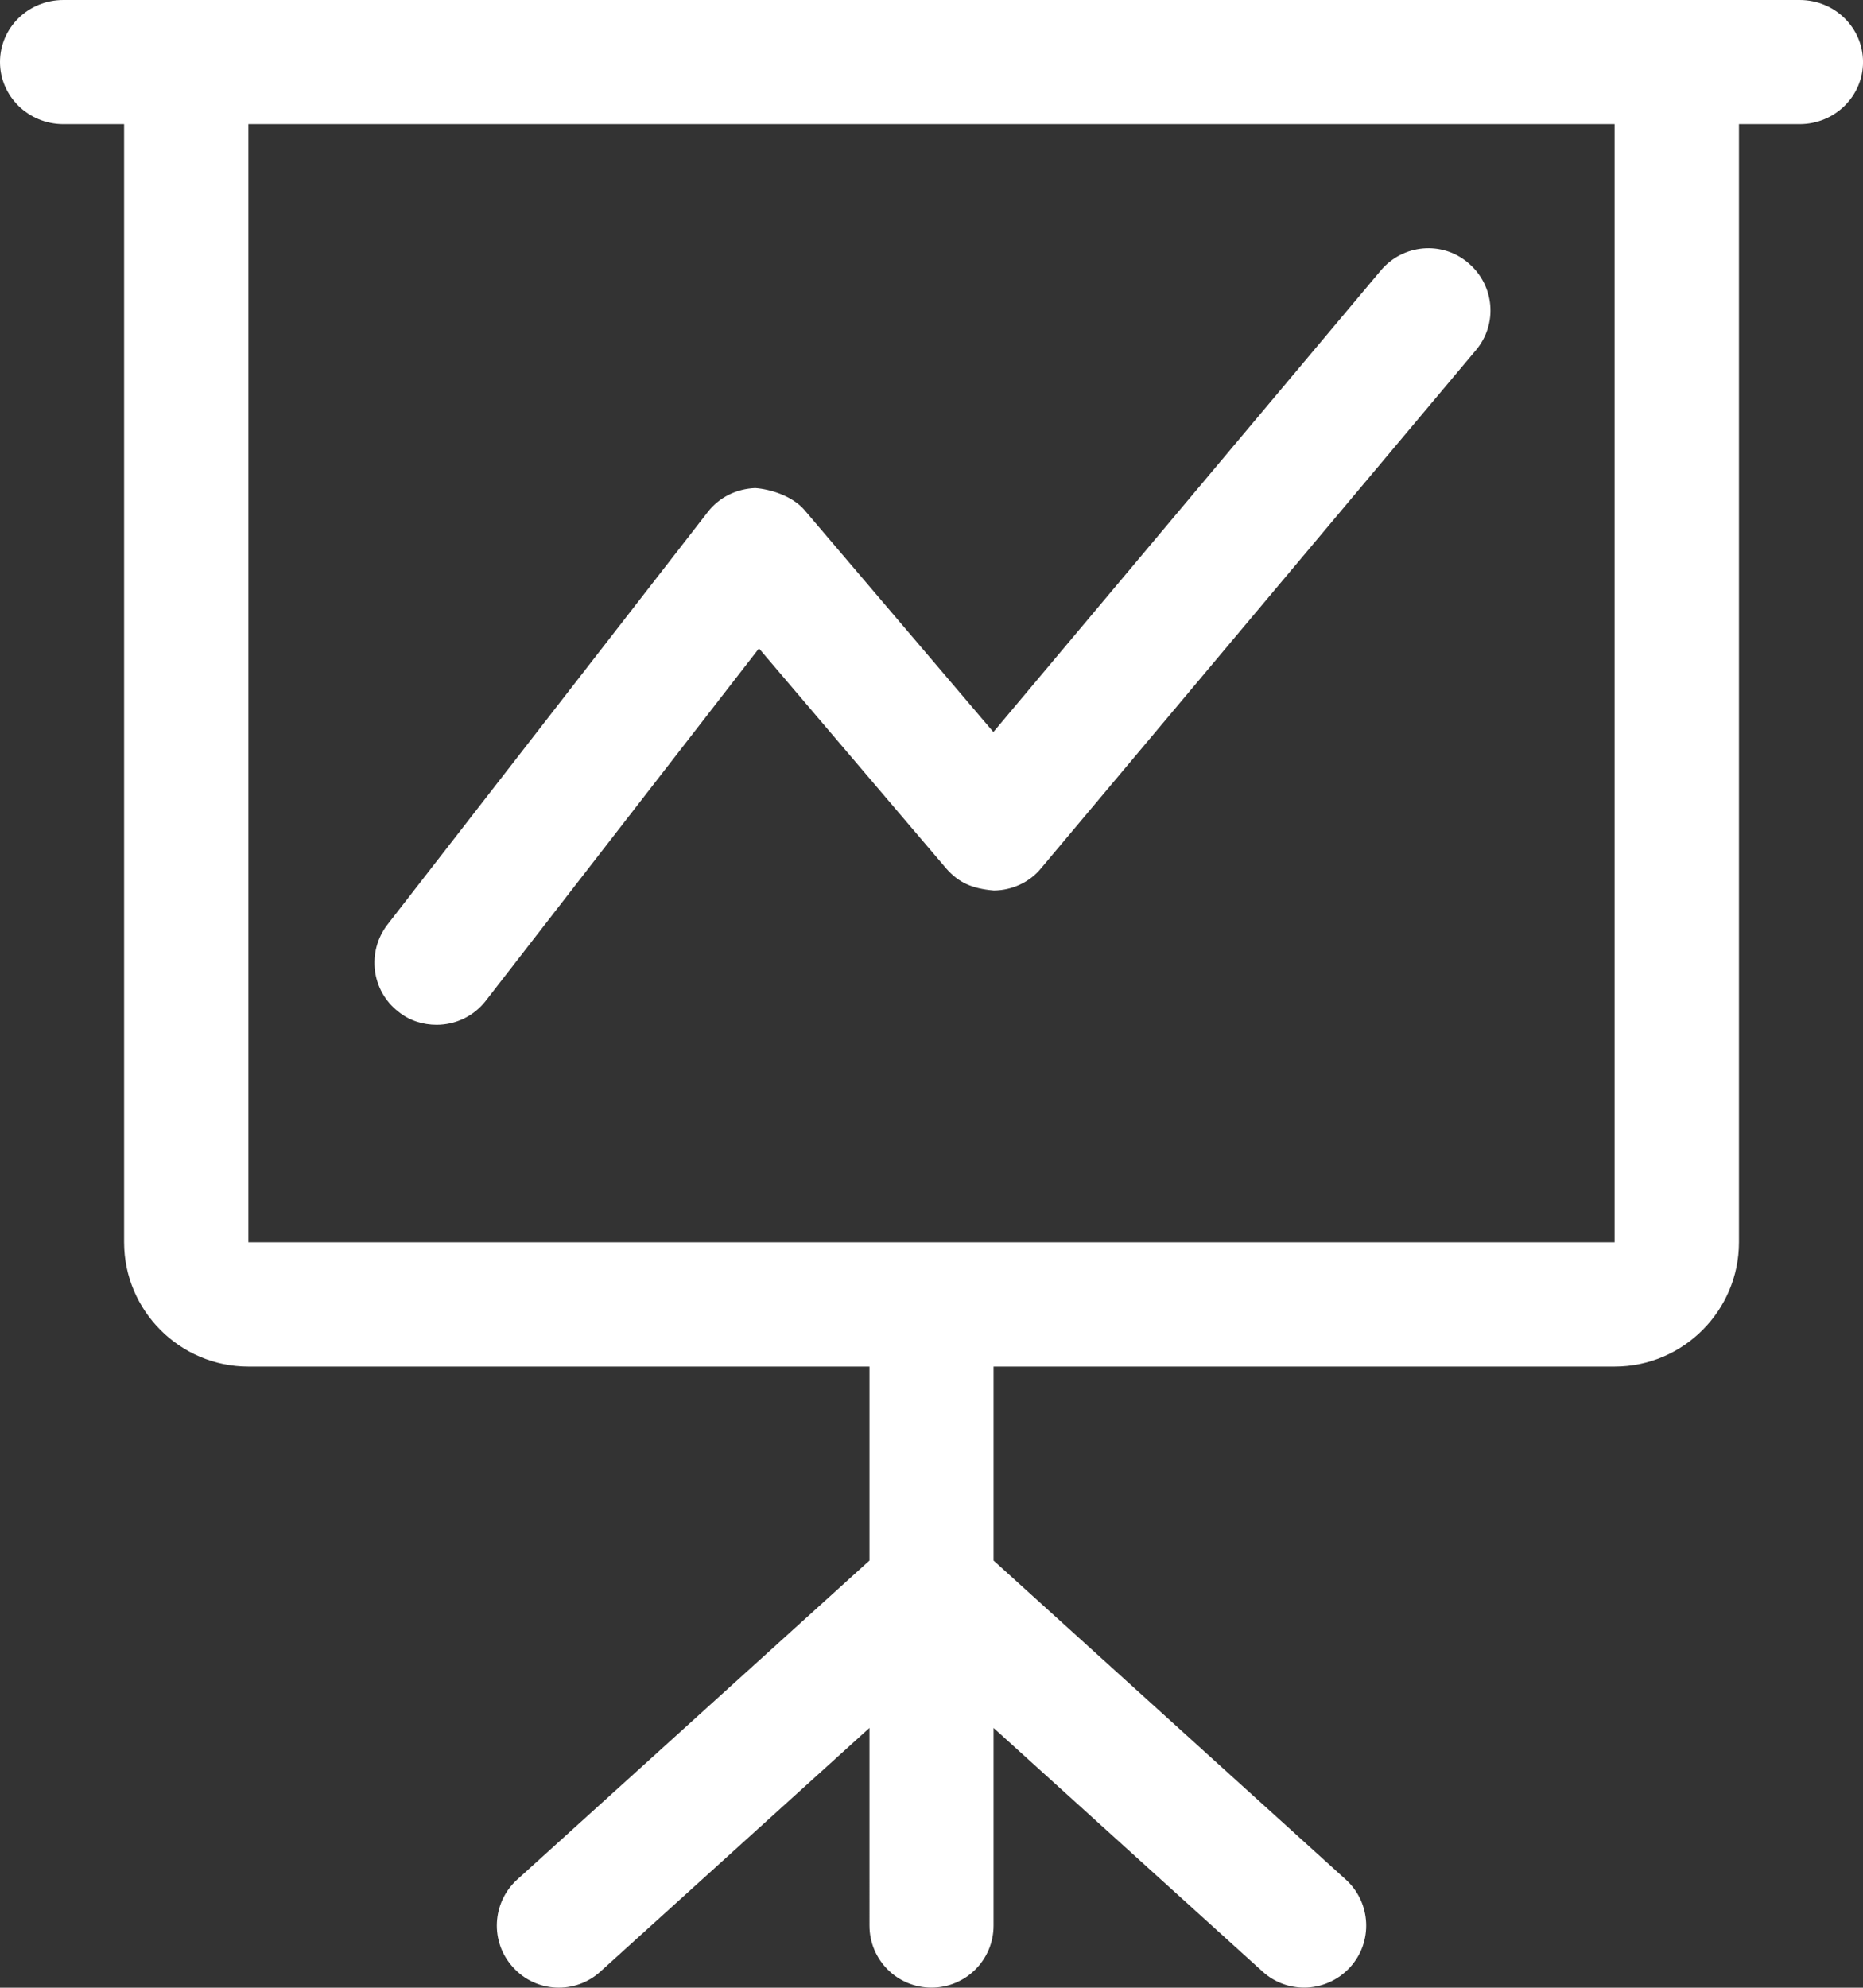 <?xml version="1.0" encoding="utf-8"?>
<!-- Generator: Adobe Illustrator 16.0.0, SVG Export Plug-In . SVG Version: 6.00 Build 0)  -->
<!DOCTYPE svg PUBLIC "-//W3C//DTD SVG 1.1//EN" "http://www.w3.org/Graphics/SVG/1.1/DTD/svg11.dtd">
<svg version="1.1" id="Capa_1" xmlns="http://www.w3.org/2000/svg" xmlns:xlink="http://www.w3.org/1999/xlink" x="0px" y="0px"
	 width="60.002px" height="64px" viewBox="0 0 60.002 64" enable-background="new 0 0 60.002 64" xml:space="preserve">
<rect x="0" y="0" width="60.002" height="64" fill="#333333" stroke="none"/>
<g>
	<path fill="#FFFFFF" d="M14.062,32.997c0.591,0,1.182-0.26,1.581-0.77l8.801-11.349l6.032,7.087
		c0.396,0.448,0.815,0.646,1.536,0.708c0.578-0.007,1.146-0.26,1.518-0.716l14.001-16.677c0.719-0.845,0.604-2.104-0.245-2.815
		c-0.845-0.719-2.103-0.6-2.814,0.244L31.994,23.57l-6.091-7.156c-0.402-0.46-1.121-0.667-1.579-0.699
		c-0.597,0.022-1.158,0.292-1.53,0.773L12.478,29.772c-0.673,0.875-0.517,2.133,0.356,2.805
		C13.191,32.866,13.627,32.997,14.062,32.997z M57.961,0h-5.959H8H2.042C0.913,0,0,0.888,0,1.997c0,1.104,0.913,1.999,2.042,1.999
		h1.955v36.003c0,2.201,1.795,4.002,4.003,4.002h20.003v6.246l-11.35,10.275c-0.81,0.74-0.878,2.004-0.129,2.822
		c0.737,0.818,2.004,0.879,2.819,0.132l8.66-7.84V62c0,1.108,0.896,1.998,1.998,1.998S32,63.108,32,62v-6.363l8.66,7.84
		c0.38,0.349,0.864,0.521,1.345,0.521c0.537,0,1.087-0.228,1.475-0.653c0.748-0.818,0.68-2.082-0.13-2.822L32,50.247v-6.246h20.003
		c2.209,0,4.004-1.801,4.004-4.002V3.996h1.955c1.129,0,2.041-0.895,2.041-1.999C60.002,0.888,59.09,0,57.961,0z M52.002,39.999H8
		V3.996h44.002V39.999z"/>
</g>
</svg>
